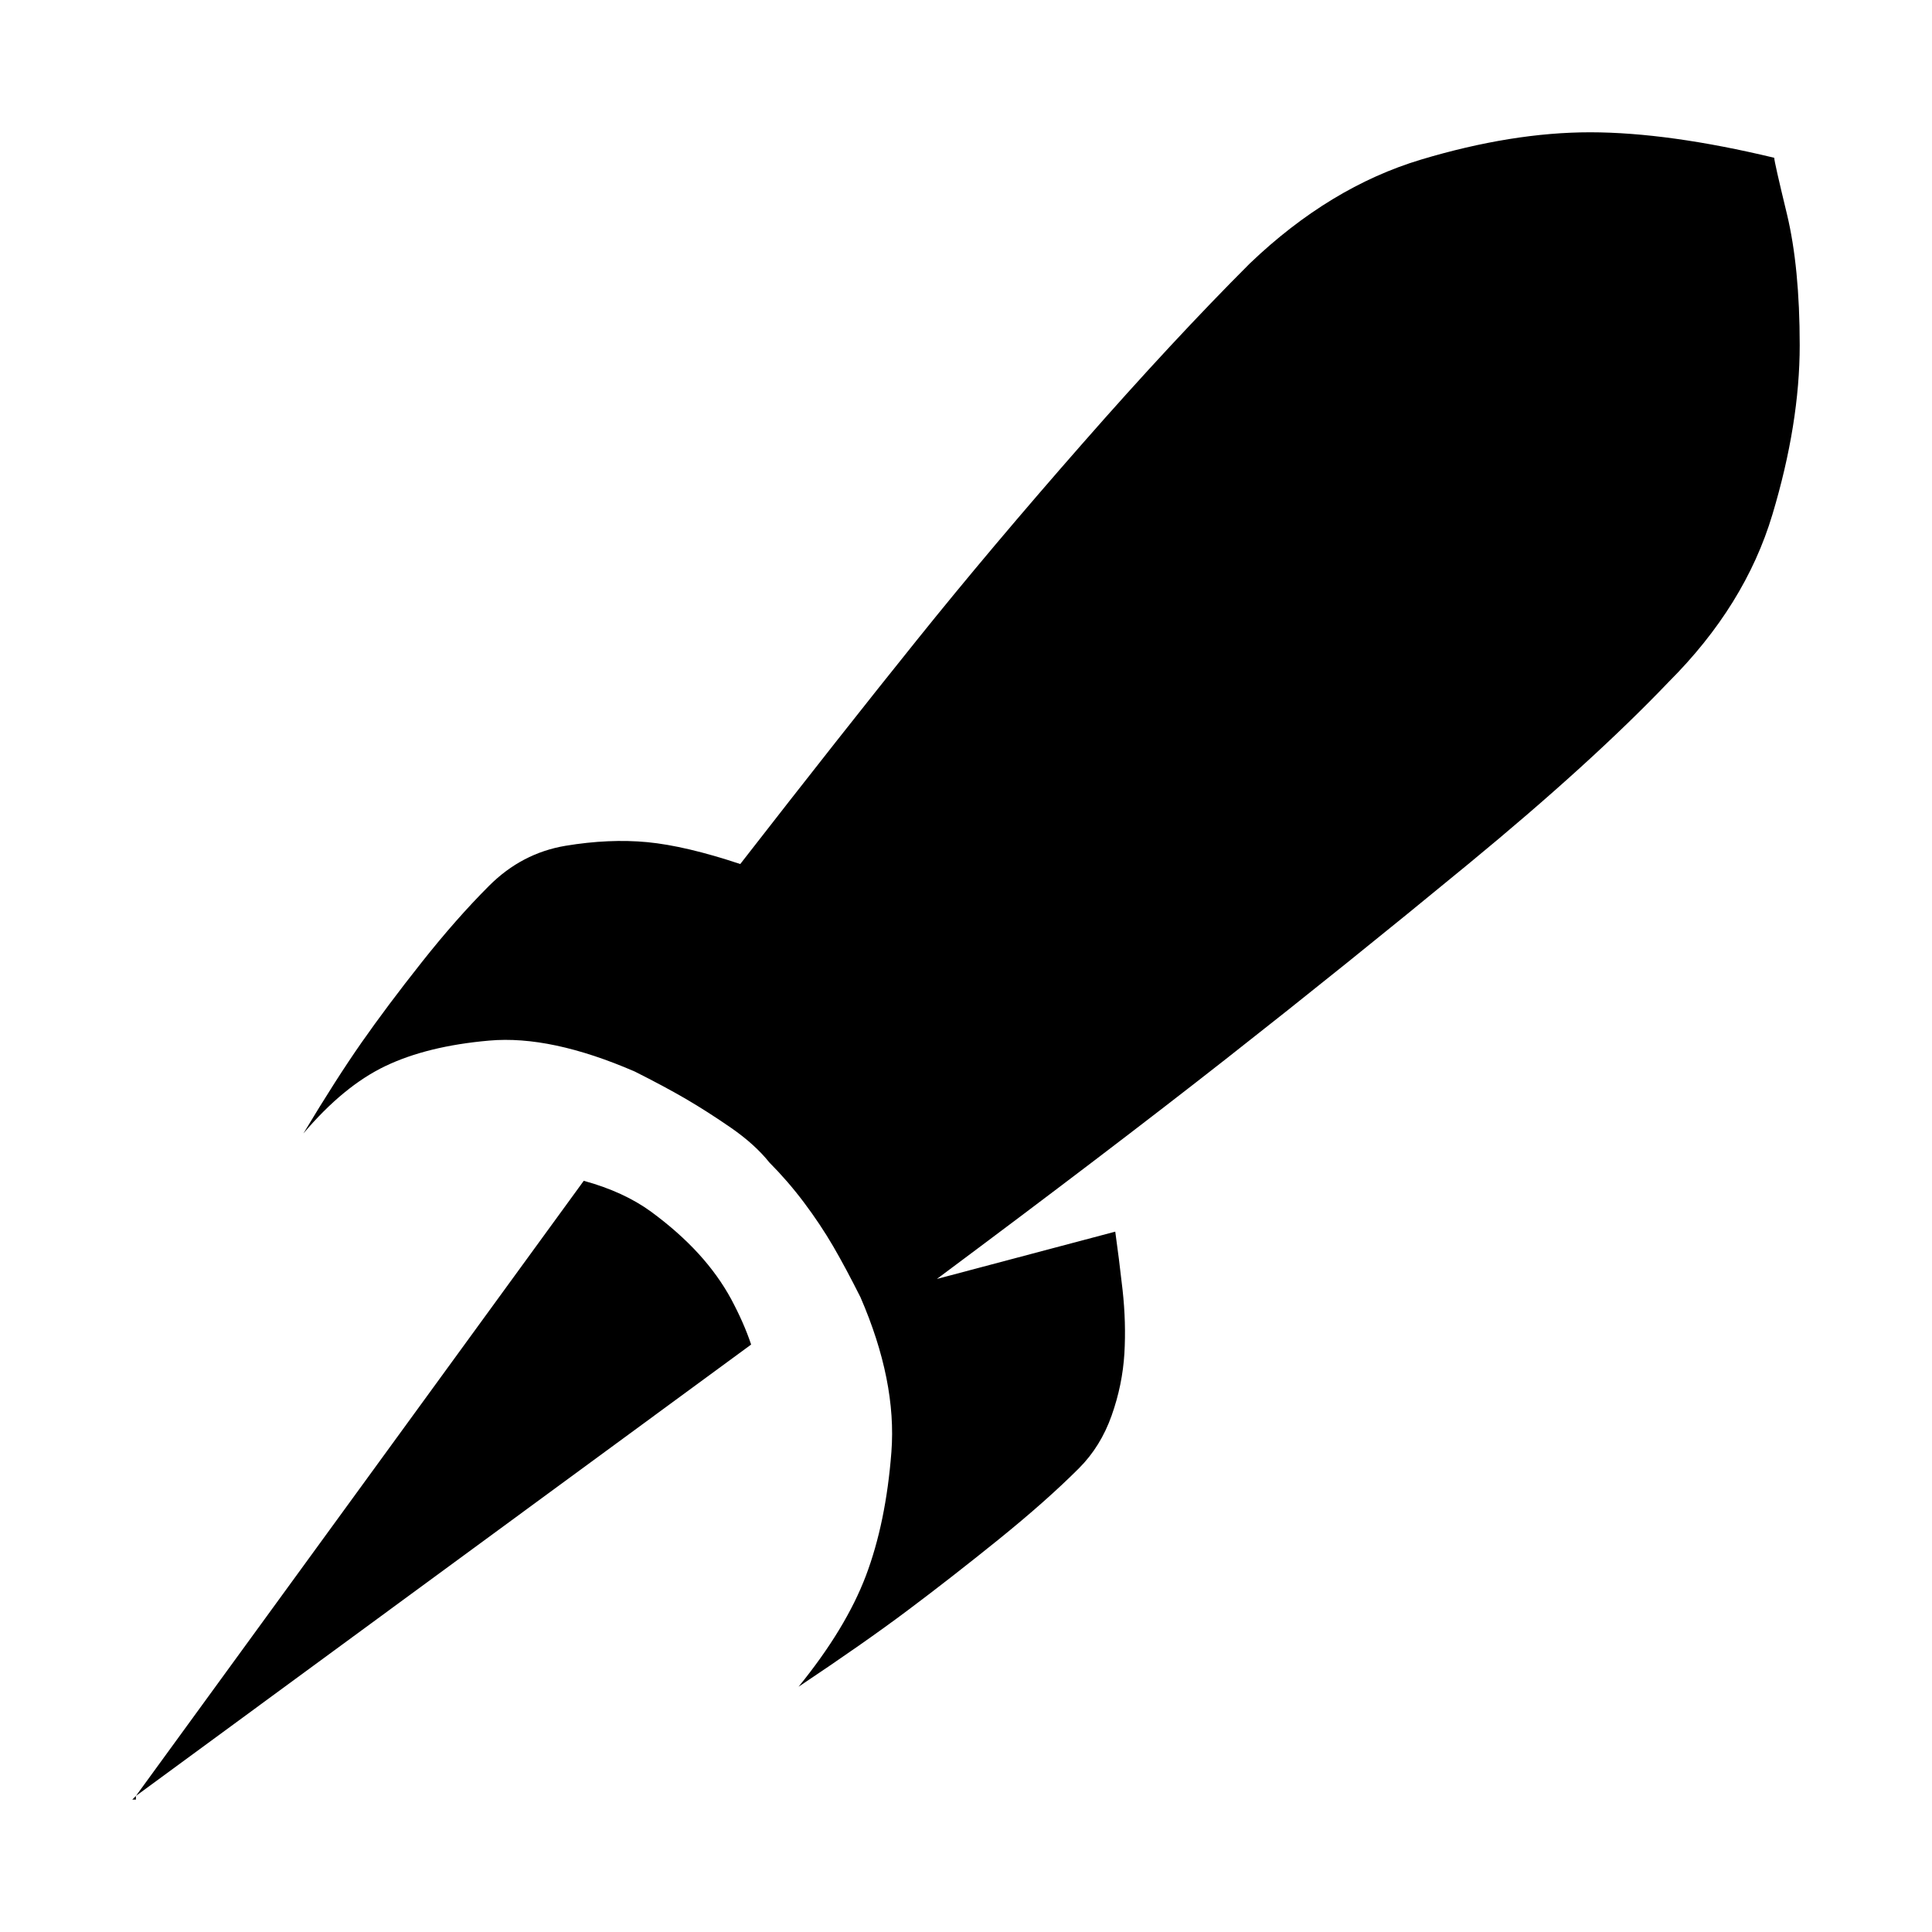 <?xml version="1.0" encoding="utf-8"?>
<!-- Generator: Adobe Illustrator 23.0.1, SVG Export Plug-In . SVG Version: 6.00 Build 0)  -->
<svg version="1.1" id="Layer_1" xmlns="http://www.w3.org/2000/svg" xmlns:xlink="http://www.w3.org/1999/xlink" x="0px" y="0px"
	 viewBox="0 0 288 288" style="enable-background:new 0 0 288 288;" xml:space="preserve">
<g>
	<path d="M87.02,176.02c3.98,1.09,7.33,2.63,10.04,4.61c2.71,1.99,5.06,4.07,7.05,6.24c1.98,2.17,3.61,4.44,4.88,6.78
		c1.26,2.36,2.26,4.61,2.98,6.78l-91.71,67.29v0.54h-0.54l0.54-0.54L87.02,176.02z M264.48,23.52c0,0.37,0.63,3.17,1.9,8.41
		c1.26,5.25,1.9,11.76,1.9,19.54c0,7.78-1.36,16.2-4.07,25.23c-2.71,9.05-7.87,17.37-15.47,24.96c-7.6,7.96-17.55,17.01-29.85,27.13
		c-12.3,10.13-24.34,19.81-36.09,29.03c-11.76,9.23-26.14,20.17-43.14,32.83l26.59-7.05c0.36,2.54,0.72,5.43,1.09,8.68
		c0.36,3.26,0.45,6.43,0.27,9.5c-0.19,3.08-0.81,6.16-1.9,9.23c-1.09,3.08-2.71,5.7-4.88,7.87c-3.26,3.26-7.24,6.78-11.94,10.58
		c-4.71,3.8-9.23,7.33-13.57,10.58c-4.34,3.26-9.77,7.05-16.28,11.4c4.7-5.78,8.05-11.3,10.04-16.55c1.98-5.24,3.26-11.4,3.8-18.45
		c0.54-7.05-1-14.74-4.61-23.06c-1.45-2.89-2.81-5.43-4.07-7.6c-1.27-2.17-2.71-4.34-4.34-6.51c-1.63-2.17-3.35-4.15-5.16-5.97
		c-1.45-1.81-3.35-3.53-5.7-5.16c-2.36-1.63-4.61-3.07-6.78-4.34c-2.17-1.26-4.71-2.62-7.6-4.07c-8.33-3.61-15.56-5.16-21.71-4.61
		c-6.16,0.54-11.31,1.81-15.47,3.8c-4.16,1.99-8.23,5.34-12.21,10.04c3.26-5.43,6.15-9.95,8.68-13.57c2.53-3.61,5.51-7.6,8.95-11.94
		c3.43-4.34,6.78-8.14,10.04-11.4c3.26-3.26,7.05-5.24,11.4-5.97c4.34-0.72,8.41-0.9,12.21-0.54c3.8,0.37,8.41,1.45,13.84,3.26
		c10.12-13.02,18.9-24.15,26.32-33.38c7.41-9.23,15.64-18.99,24.69-29.3c9.04-10.31,17.37-19.27,24.96-26.86
		c7.95-7.6,16.46-12.75,25.51-15.47c9.04-2.71,17.45-4.07,25.23-4.07C244.85,19.73,253.98,21,264.48,23.52z"/>
</g>
</svg>
